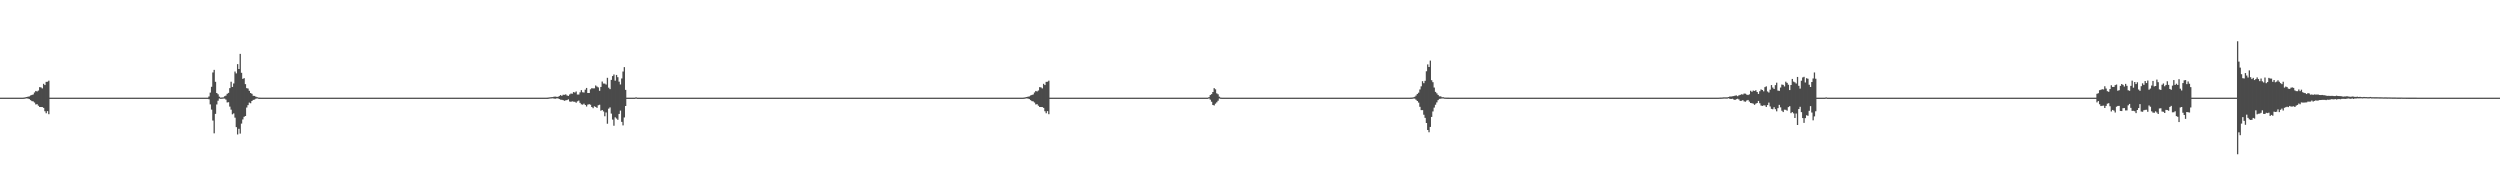 <?xml version="1.0" encoding="UTF-8"?>
<svg xmlns="http://www.w3.org/2000/svg" width="1920" height="150">
  <path d="M0 75.000h1v1.000H0zM1 75.000h1v1.000H1zM2 75.000h1v1.000H2zM3 75.000h1v1.000H3zM4 75.000h1v1.000H4zM5 75.000h1v1.000H5zM6 75.000h1v1.000H6zM7 75.000h1v1.000H7zM8 75.000h1v1.000H8zM9 74.997h1v1.000H9zM10 74.997h1v1.000H10zM11 74.996h1v1.000H11zM12 74.997h1v1.000H12zM13 74.996h1v1.000H13zM14 74.996h1v1.000H14zM15 74.996h1v1.000H15zM16 74.997h1v1.000H16zM17 74.986h1v1.000H17zM18 74.921h1v1.000H18zM19 74.708h1v1.000H19zM20 74.517h1v1.077H20zM21 74.264h1v1.469H21zM22 74.058h1v2.018H22zM23 73.317h1v3.594H23zM24 72.920h1v4.744H24zM25 72.532h1v5.360H25zM26 71.014h1v7.726H26zM27 69.835h1v10.402H27zM28 70.252h1v9.785H28zM29 69.504h1v11.679H29zM30 66.928h1v15.245H30zM31 67.144h1v15.018H31zM32 67.890h1v14.338H32zM33 64.373h1v18.448H33zM34 65.324h1v20.119H34zM35 62.888h1v24.107H35zM36 62.763h1v22.578H36zM37 61.966h1v25.741H37zM38 74.991h1v1.000H38zM39 74.996h1v1.000H39zM40 74.996h1v1.000H40zM41 74.996h1v1.000H41zM42 74.996h1v1.000H42zM43 74.995h1v1.000H43zM44 74.996h1v1.000H44zM45 74.996h1v1.000H45zM46 74.996h1v1.000H46zM47 74.995h1v1.000H47zM48 74.996h1v1.000H48zM49 74.996h1v1.000H49zM50 74.995h1v1.000H50zM51 74.995h1v1.000H51zM52 74.996h1v1.000H52zM53 74.996h1v1.000H53zM54 74.996h1v1.000H54zM55 74.996h1v1.000H55zM56 74.995h1v1.000H56zM57 74.995h1v1.000H57zM58 74.996h1v1.000H58zM59 74.996h1v1.000H59zM60 74.996h1v1.000H60zM61 74.997h1v1.000H61zM62 74.996h1v1.000H62zM63 74.996h1v1.000H63zM64 74.996h1v1.000H64zM65 74.996h1v1.000H65zM66 74.995h1v1.000H66zM67 74.996h1v1.000H67zM68 74.996h1v1.000H68zM69 74.996h1v1.000H69zM70 74.996h1v1.000H70zM71 74.996h1v1.000H71zM72 74.996h1v1.000H72zM73 74.996h1v1.000H73zM74 74.996h1v1.000H74zM75 74.997h1v1.000H75zM76 74.996h1v1.000H76zM77 74.996h1v1.000H77zM78 74.996h1v1.000H78zM79 74.996h1v1.000H79zM80 74.996h1v1.000H80zM81 74.996h1v1.000H81zM82 74.997h1v1.000H82zM83 74.996h1v1.000H83zM84 74.996h1v1.000H84zM85 74.996h1v1.000H85zM86 74.996h1v1.000H86zM87 74.996h1v1.000H87zM88 74.995h1v1.000H88zM89 74.996h1v1.000H89zM90 74.995h1v1.000H90zM91 74.995h1v1.000H91zM92 74.995h1v1.000H92zM93 74.996h1v1.000H93zM94 74.995h1v1.000H94zM95 74.995h1v1.000H95zM96 74.996h1v1.000H96zM97 74.996h1v1.000H97zM98 74.996h1v1.000H98zM99 74.995h1v1.000H99zM100 74.996h1v1.000H100zM101 74.996h1v1.000H101zM102 74.996h1v1.000H102zM103 74.996h1v1.000H103zM104 74.995h1v1.000H104zM105 74.996h1v1.000H105zM106 74.996h1v1.000H106zM107 74.996h1v1.000H107zM108 74.996h1v1.000H108zM109 74.996h1v1.000H109zM110 74.995h1v1.000H110zM111 74.996h1v1.000H111zM112 74.996h1v1.000H112zM113 74.996h1v1.000H113zM114 74.996h1v1.000H114zM115 74.996h1v1.000H115zM116 74.996h1v1.000H116zM117 74.996h1v1.000H117zM118 74.995h1v1.000H118zM119 74.996h1v1.000H119zM120 74.996h1v1.000H120zM121 74.996h1v1.000H121zM122 74.996h1v1.000H122zM123 74.995h1v1.000H123zM124 74.996h1v1.000H124zM125 74.996h1v1.000H125zM126 74.996h1v1.000H126zM127 74.996h1v1.000H127zM128 74.996h1v1.000H128zM129 74.996h1v1.000H129zM130 74.996h1v1.000H130zM131 74.996h1v1.000H131zM132 74.996h1v1.000H132zM133 74.996h1v1.000H133zM134 74.996h1v1.000H134zM135 74.995h1v1.000H135zM136 74.997h1v1.000H136zM137 74.995h1v1.000H137zM138 74.996h1v1.000H138zM139 74.995h1v1.000H139zM140 74.995h1v1.000H140zM141 74.996h1v1.000H141zM142 74.996h1v1.000H142zM143 74.995h1v1.000H143zM144 74.996h1v1.000H144zM145 74.996h1v1.000H145zM146 74.994h1v1.000H146zM147 74.996h1v1.000H147zM148 74.996h1v1.000H148zM149 74.996h1v1.000H149zM150 74.997h1v1.000H150zM151 74.996h1v1.000H151zM152 74.996h1v1.000H152zM153 74.995h1v1.000H153zM154 74.996h1v1.000H154zM155 74.996h1v1.000H155zM156 74.996h1v1.000H156zM157 74.995h1v1.000H157zM158 74.996h1v1.000H158zM159 74.996h1v1.000H159zM160 74.088h1v2.138H160zM161 71.121h1v9.069H161zM162 66.660h1v17.512H162zM163 55.671h1v36.920H163zM164 53.668h1v48.741H164zM165 62.840h1v24.594H165zM166 71.417h1v8.828H166zM167 72.376h1v5.008H167zM168 74.250h1v1.417H168zM169 74.940h1v1.000H169zM170 74.871h1v1.000H170zM171 74.736h1v1.000H171zM172 73.956h1v1.760H172zM173 73.428h1v3.080H173zM174 72.041h1v6.639H174zM175 71.321h1v7.181H175zM176 67.688h1v14.201H176zM177 62.785h1v21.458H177zM178 66.745h1v21.063H178zM179 64.113h1v22.982H179zM180 54.929h1v35.454H180zM181 56.392h1v41.244H181zM182 49.274h1v53.971H182zM183 52.991h1v45.906H183zM184 41.392h1v61.191H184zM185 55.897h1v39.028H185zM186 60.582h1v31.155H186zM187 59.983h1v29.742H187zM188 64.619h1v24.478H188zM189 67.679h1v14.896H189zM190 67.991h1v12.759H190zM191 69.732h1v9.080H191zM192 71.409h1v7.923H192zM193 72.059h1v5.524H193zM194 73.576h1v3.140H194zM195 73.669h1v2.812H195zM196 74.234h1v1.610H196zM197 74.585h1v1.000H197zM198 74.880h1v1.000H198zM199 74.957h1v1.000H199zM200 74.996h1v1.000H200zM201 74.995h1v1.000H201zM202 74.997h1v1.000H202zM203 74.996h1v1.000H203zM204 74.995h1v1.000H204zM205 74.996h1v1.000H205zM206 74.996h1v1.000H206zM207 74.996h1v1.000H207zM208 74.996h1v1.000H208zM209 74.996h1v1.000H209zM210 74.995h1v1.000H210zM211 74.996h1v1.000H211zM212 74.995h1v1.000H212zM213 74.996h1v1.000H213zM214 74.996h1v1.000H214zM215 74.995h1v1.000H215zM216 74.996h1v1.000H216zM217 74.996h1v1.000H217zM218 74.996h1v1.000H218zM219 74.995h1v1.000H219zM220 74.995h1v1.000H220zM221 74.995h1v1.000H221zM222 74.996h1v1.000H222zM223 74.995h1v1.000H223zM224 74.996h1v1.000H224zM225 74.995h1v1.000H225zM226 74.996h1v1.000H226zM227 74.996h1v1.000H227zM228 74.996h1v1.000H228zM229 74.996h1v1.000H229zM230 74.995h1v1.000H230zM231 74.996h1v1.000H231zM232 74.996h1v1.000H232zM233 74.996h1v1.000H233zM234 74.995h1v1.000H234zM235 74.995h1v1.000H235zM236 74.996h1v1.000H236zM237 74.996h1v1.000H237zM238 74.996h1v1.000H238zM239 74.996h1v1.000H239zM240 74.996h1v1.000H240zM241 74.995h1v1.000H241zM242 74.996h1v1.000H242zM243 74.996h1v1.000H243zM244 74.996h1v1.000H244zM245 74.996h1v1.000H245zM246 74.996h1v1.000H246zM247 74.996h1v1.000H247zM248 74.996h1v1.000H248zM249 74.997h1v1.000H249zM250 74.996h1v1.000H250zM251 74.995h1v1.000H251zM252 74.996h1v1.000H252zM253 74.994h1v1.000H253zM254 74.995h1v1.000H254zM255 74.995h1v1.000H255zM256 74.995h1v1.000H256zM257 74.996h1v1.000H257zM258 74.995h1v1.000H258zM259 74.996h1v1.000H259zM260 74.996h1v1.000H260zM261 74.996h1v1.000H261zM262 74.996h1v1.000H262zM263 74.996h1v1.000H263zM264 74.996h1v1.000H264zM265 74.996h1v1.000H265zM266 74.996h1v1.000H266zM267 74.995h1v1.000H267zM268 74.995h1v1.000H268zM269 74.996h1v1.000H269zM270 74.995h1v1.000H270zM271 74.995h1v1.000H271zM272 74.996h1v1.000H272zM273 74.996h1v1.000H273zM274 74.996h1v1.000H274zM275 74.995h1v1.000H275zM276 74.996h1v1.000H276zM277 74.996h1v1.000H277zM278 74.996h1v1.000H278zM279 74.997h1v1.000H279zM280 74.996h1v1.000H280zM281 74.996h1v1.000H281zM282 74.995h1v1.000H282zM283 74.996h1v1.000H283zM284 74.996h1v1.000H284zM285 74.996h1v1.000H285zM286 74.995h1v1.000H286zM287 74.996h1v1.000H287zM288 74.995h1v1.000H288zM289 74.996h1v1.000H289zM290 74.996h1v1.000H290zM291 74.997h1v1.000H291zM292 74.996h1v1.000H292zM293 74.996h1v1.000H293zM294 74.995h1v1.000H294zM295 74.996h1v1.000H295zM296 74.996h1v1.000H296zM297 74.995h1v1.000H297zM298 74.996h1v1.000H298zM299 74.996h1v1.000H299zM300 74.996h1v1.000H300zM301 74.996h1v1.000H301zM302 74.995h1v1.000H302zM303 74.996h1v1.000H303zM304 74.996h1v1.000H304zM305 74.996h1v1.000H305zM306 74.996h1v1.000H306zM307 74.996h1v1.000H307zM308 74.995h1v1.000H308zM309 74.996h1v1.000H309zM310 74.996h1v1.000H310zM311 74.996h1v1.000H311zM312 74.995h1v1.000H312zM313 74.996h1v1.000H313zM314 74.996h1v1.000H314zM315 74.995h1v1.000H315zM316 74.996h1v1.000H316zM317 74.996h1v1.000H317zM318 74.995h1v1.000H318zM319 74.996h1v1.000H319zM320 74.996h1v1.000H320zM321 74.996h1v1.000H321zM322 74.996h1v1.000H322zM323 74.996h1v1.000H323zM324 74.995h1v1.000H324zM325 74.996h1v1.000H325zM326 74.996h1v1.000H326zM327 74.996h1v1.000H327zM328 74.996h1v1.000H328zM329 74.996h1v1.000H329zM330 74.996h1v1.000H330zM331 74.995h1v1.000H331zM332 74.996h1v1.000H332zM333 74.997h1v1.000H333zM334 74.995h1v1.000H334zM335 74.995h1v1.000H335zM336 74.996h1v1.000H336zM337 74.996h1v1.000H337zM338 74.995h1v1.000H338zM339 74.996h1v1.000H339zM340 74.996h1v1.000H340zM341 74.996h1v1.000H341zM342 74.996h1v1.000H342zM343 74.996h1v1.000H343zM344 74.996h1v1.000H344zM345 74.996h1v1.000H345zM346 74.995h1v1.000H346zM347 74.995h1v1.000H347zM348 74.995h1v1.000H348zM349 74.995h1v1.000H349zM350 74.995h1v1.000H350zM351 74.996h1v1.000H351zM352 74.996h1v1.000H352zM353 74.996h1v1.000H353zM354 74.996h1v1.000H354zM355 74.995h1v1.000H355zM356 74.997h1v1.000H356zM357 74.996h1v1.000H357zM358 74.995h1v1.000H358zM359 74.996h1v1.000H359zM360 74.996h1v1.000H360zM361 74.996h1v1.000H361zM362 74.996h1v1.000H362zM363 74.996h1v1.000H363zM364 74.996h1v1.000H364zM365 74.996h1v1.000H365zM366 74.996h1v1.000H366zM367 74.995h1v1.000H367zM368 74.996h1v1.000H368zM369 74.995h1v1.000H369zM370 74.996h1v1.000H370zM371 74.996h1v1.000H371zM372 74.996h1v1.000H372zM373 74.996h1v1.000H373zM374 74.996h1v1.000H374zM375 74.996h1v1.000H375zM376 74.996h1v1.000H376zM377 74.995h1v1.000H377zM378 74.995h1v1.000H378zM379 74.997h1v1.000H379zM380 74.995h1v1.000H380zM381 74.996h1v1.000H381zM382 74.995h1v1.000H382zM383 74.996h1v1.000H383zM384 74.996h1v1.000H384zM385 74.995h1v1.000H385zM386 74.996h1v1.000H386zM387 74.996h1v1.000H387zM388 74.996h1v1.000H388zM389 74.995h1v1.000H389zM390 74.996h1v1.000H390zM391 74.996h1v1.000H391zM392 74.996h1v1.000H392zM393 74.996h1v1.000H393zM394 74.996h1v1.000H394zM395 74.996h1v1.000H395zM396 74.996h1v1.000H396zM397 74.995h1v1.000H397zM398 74.997h1v1.000H398zM399 74.996h1v1.000H399zM400 74.996h1v1.000H400zM401 74.996h1v1.000H401zM402 74.996h1v1.000H402zM403 74.996h1v1.000H403zM404 74.996h1v1.000H404zM405 74.996h1v1.000H405zM406 74.996h1v1.000H406zM407 74.996h1v1.000H407zM408 74.996h1v1.000H408zM409 74.996h1v1.000H409zM410 74.995h1v1.000H410zM411 74.996h1v1.000H411zM412 74.996h1v1.000H412zM413 74.996h1v1.000H413zM414 74.996h1v1.000H414zM415 74.995h1v1.000H415zM416 74.995h1v1.000H416zM417 74.995h1v1.000H417zM418 74.996h1v1.000H418zM419 74.995h1v1.000H419zM420 74.979h1v1.000H420zM421 74.870h1v1.000H421zM422 74.692h1v1.000H422zM423 74.618h1v1.000H423zM424 74.527h1v1.000H424zM425 74.232h1v1.507H425zM426 74.211h1v1.631H426zM427 74.351h1v1.205H427zM428 74.418h1v1.104H428zM429 73.777h1v2.267H429zM430 73.012h1v3.552H430zM431 73.610h1v3.049H431zM432 72.731h1v4.146H432zM433 72.800h1v4.599H433zM434 72.454h1v4.597H434zM435 73.321h1v3.539H435zM436 73.656h1v2.634H436zM437 72.538h1v5.441H437zM438 71.831h1v6.364H438zM439 71.992h1v5.828H439zM440 70.724h1v7.367H440zM441 71.086h1v7.122H441zM442 70.229h1v8.692H442zM443 72.609h1v5.223H443zM444 72.604h1v4.639H444zM445 70.895h1v8.087H445zM446 69.207h1v10.936H446zM447 70.845h1v9.565H447zM448 71.085h1v8.508H448zM449 68.875h1v11.769H449zM450 67.540h1v14.263H450zM451 71.399h1v8.928H451zM452 71.404h1v8.596H452zM453 68.602h1v11.835H453zM454 67.757h1v14.421H454zM455 67.904h1v15.206H455zM456 67.846h1v13.833H456zM457 65.626h1v16.493H457zM458 66.476h1v16.367H458zM459 67.117h1v13.736H459zM460 69.759h1v10.667H460zM461 66.742h1v18.315H461zM462 62.618h1v21.842H462zM463 64.176h1v21.434H463zM464 64.218h1v25.052H464zM465 64.920h1v21.445H465zM466 59.770h1v35.277H466zM467 67.339h1v16.136H467zM468 68.475h1v14.025H468zM469 61.346h1v25.898H469zM470 58.434h1v33.427H470zM471 57.196h1v39.348H471zM472 61.935h1v28.158H472zM473 57.560h1v33.459H473zM474 59.267h1v32.756H474zM475 62.735h1v24.741H475zM476 64.883h1v20.048H476zM477 60.250h1v33.346H477zM478 54.954h1v41.348H478zM479 51.559h1v38.655H479zM480 69.041h1v12.375H480zM481 74.995h1v1.000H481zM482 74.995h1v1.000H482zM483 74.996h1v1.000H483zM484 74.995h1v1.000H484zM485 74.996h1v1.000H485zM486 74.995h1v1.000H486zM487 74.996h1v1.000H487zM488 74.723h1v1.000H488zM489 74.996h1v1.000H489zM490 74.996h1v1.000H490zM491 74.996h1v1.000H491zM492 74.996h1v1.000H492zM493 74.996h1v1.000H493zM494 74.996h1v1.000H494zM495 74.995h1v1.000H495zM496 74.996h1v1.000H496zM497 74.996h1v1.000H497zM498 74.996h1v1.000H498zM499 74.996h1v1.000H499zM500 74.996h1v1.000H500zM501 74.996h1v1.000H501zM502 74.996h1v1.000H502zM503 74.996h1v1.000H503zM504 74.996h1v1.000H504zM505 74.996h1v1.000H505zM506 74.995h1v1.000H506zM507 74.996h1v1.000H507zM508 74.996h1v1.000H508zM509 74.996h1v1.000H509zM510 74.995h1v1.000H510zM511 74.996h1v1.000H511zM512 74.995h1v1.000H512zM513 74.996h1v1.000H513zM514 74.996h1v1.000H514zM515 74.995h1v1.000H515zM516 74.996h1v1.000H516zM517 74.996h1v1.000H517zM518 74.996h1v1.000H518zM519 74.996h1v1.000H519zM520 74.996h1v1.000H520zM521 74.996h1v1.000H521zM522 74.996h1v1.000H522zM523 74.996h1v1.000H523zM524 74.996h1v1.000H524zM525 74.996h1v1.000H525zM526 74.996h1v1.000H526zM527 74.996h1v1.000H527zM528 74.996h1v1.000H528zM529 74.996h1v1.000H529zM530 74.996h1v1.000H530zM531 74.995h1v1.000H531zM532 74.996h1v1.000H532zM533 74.996h1v1.000H533zM534 74.996h1v1.000H534zM535 74.995h1v1.000H535zM536 74.995h1v1.000H536zM537 74.996h1v1.000H537zM538 74.996h1v1.000H538zM539 74.995h1v1.000H539zM540 74.995h1v1.000H540zM541 74.996h1v1.000H541zM542 74.995h1v1.000H542zM543 74.996h1v1.000H543zM544 74.996h1v1.000H544zM545 74.996h1v1.000H545zM546 74.996h1v1.000H546zM547 74.996h1v1.000H547zM548 74.996h1v1.000H548zM549 74.996h1v1.000H549zM550 74.996h1v1.000H550zM551 74.995h1v1.000H551zM552 74.996h1v1.000H552zM553 74.996h1v1.000H553zM554 74.995h1v1.000H554zM555 74.995h1v1.000H555zM556 74.995h1v1.000H556zM557 74.996h1v1.000H557zM558 74.996h1v1.000H558zM559 74.996h1v1.000H559zM560 74.996h1v1.000H560zM561 74.996h1v1.000H561zM562 74.996h1v1.000H562zM563 74.996h1v1.000H563zM564 74.996h1v1.000H564zM565 74.996h1v1.000H565zM566 74.996h1v1.000H566zM567 74.996h1v1.000H567zM568 74.995h1v1.000H568zM569 74.996h1v1.000H569zM570 74.996h1v1.000H570zM571 74.995h1v1.000H571zM572 74.996h1v1.000H572zM573 74.996h1v1.000H573zM574 74.996h1v1.000H574zM575 74.996h1v1.000H575zM576 74.996h1v1.000H576zM577 74.996h1v1.000H577zM578 74.996h1v1.000H578zM579 74.996h1v1.000H579zM580 74.995h1v1.000H580zM581 74.996h1v1.000H581zM582 74.996h1v1.000H582zM583 74.996h1v1.000H583zM584 74.996h1v1.000H584zM585 74.996h1v1.000H585zM586 74.996h1v1.000H586zM587 74.996h1v1.000H587zM588 74.995h1v1.000H588zM589 74.996h1v1.000H589zM590 74.996h1v1.000H590zM591 74.996h1v1.000H591zM592 74.996h1v1.000H592zM593 74.996h1v1.000H593zM594 74.996h1v1.000H594zM595 74.996h1v1.000H595zM596 74.996h1v1.000H596zM597 74.996h1v1.000H597zM598 74.996h1v1.000H598zM599 74.996h1v1.000H599zM600 74.996h1v1.000H600zM601 74.995h1v1.000H601zM602 74.997h1v1.000H602zM603 74.996h1v1.000H603zM604 74.996h1v1.000H604zM605 74.996h1v1.000H605zM606 74.996h1v1.000H606zM607 74.996h1v1.000H607zM608 74.996h1v1.000H608zM609 74.996h1v1.000H609zM610 74.996h1v1.000H610zM611 74.996h1v1.000H611zM612 74.995h1v1.000H612zM613 74.996h1v1.000H613zM614 74.996h1v1.000H614zM615 74.995h1v1.000H615zM616 74.996h1v1.000H616zM617 74.996h1v1.000H617zM618 74.996h1v1.000H618zM619 74.996h1v1.000H619zM620 74.996h1v1.000H620zM621 74.996h1v1.000H621zM622 74.996h1v1.000H622zM623 74.996h1v1.000H623zM624 74.996h1v1.000H624zM625 74.996h1v1.000H625zM626 74.996h1v1.000H626zM627 74.996h1v1.000H627zM628 74.996h1v1.000H628zM629 74.996h1v1.000H629zM630 74.996h1v1.000H630zM631 74.996h1v1.000H631zM632 74.995h1v1.000H632zM633 74.996h1v1.000H633zM634 74.995h1v1.000H634zM635 74.995h1v1.000H635zM636 74.995h1v1.000H636zM637 74.995h1v1.000H637zM638 74.996h1v1.000H638zM639 74.995h1v1.000H639zM640 74.995h1v1.000H640zM641 74.996h1v1.000H641zM642 74.996h1v1.000H642zM643 74.996h1v1.000H643zM644 74.995h1v1.000H644zM645 74.996h1v1.000H645zM646 74.996h1v1.000H646zM647 74.996h1v1.000H647zM648 74.996h1v1.000H648zM649 74.996h1v1.000H649zM650 74.996h1v1.000H650zM651 74.996h1v1.000H651zM652 74.995h1v1.000H652zM653 74.996h1v1.000H653zM654 74.996h1v1.000H654zM655 74.996h1v1.000H655zM656 74.996h1v1.000H656zM657 74.996h1v1.000H657zM658 74.995h1v1.000H658zM659 74.996h1v1.000H659zM660 74.996h1v1.000H660zM661 74.996h1v1.000H661zM662 74.996h1v1.000H662zM663 74.996h1v1.000H663zM664 74.995h1v1.000H664zM665 74.996h1v1.000H665zM666 74.996h1v1.000H666zM667 74.996h1v1.000H667zM668 74.997h1v1.000H668zM669 74.995h1v1.000H669zM670 74.996h1v1.000H670zM671 74.996h1v1.000H671zM672 74.995h1v1.000H672zM673 74.996h1v1.000H673zM674 74.996h1v1.000H674zM675 74.995h1v1.000H675zM676 74.996h1v1.000H676zM677 74.995h1v1.000H677zM678 74.996h1v1.000H678zM679 74.996h1v1.000H679zM680 74.995h1v1.000H680zM681 74.995h1v1.000H681zM682 74.996h1v1.000H682zM683 74.995h1v1.000H683zM684 74.996h1v1.000H684zM685 74.996h1v1.000H685zM686 74.996h1v1.000H686zM687 74.995h1v1.000H687zM688 74.996h1v1.000H688zM689 74.995h1v1.000H689zM690 74.995h1v1.000H690zM691 74.996h1v1.000H691zM692 74.996h1v1.000H692zM693 74.996h1v1.000H693zM694 74.996h1v1.000H694zM695 74.995h1v1.000H695zM696 74.996h1v1.000H696zM697 74.996h1v1.000H697zM698 74.996h1v1.000H698zM699 74.996h1v1.000H699zM700 74.996h1v1.000H700zM701 74.995h1v1.000H701zM702 74.996h1v1.000H702zM703 74.995h1v1.000H703zM704 74.995h1v1.000H704zM705 74.996h1v1.000H705zM706 74.996h1v1.000H706zM707 74.996h1v1.000H707zM708 74.996h1v1.000H708zM709 74.996h1v1.000H709zM710 74.996h1v1.000H710zM711 74.996h1v1.000H711zM712 74.996h1v1.000H712zM713 74.995h1v1.000H713zM714 74.996h1v1.000H714zM715 74.996h1v1.000H715zM716 74.996h1v1.000H716zM717 74.996h1v1.000H717zM718 74.996h1v1.000H718zM719 74.995h1v1.000H719zM720 74.996h1v1.000H720zM721 74.996h1v1.000H721zM722 74.996h1v1.000H722zM723 74.996h1v1.000H723zM724 74.996h1v1.000H724zM725 74.996h1v1.000H725zM726 74.996h1v1.000H726zM727 74.996h1v1.000H727zM728 74.996h1v1.000H728zM729 74.996h1v1.000H729zM730 74.996h1v1.000H730zM731 74.996h1v1.000H731zM732 74.996h1v1.000H732zM733 74.996h1v1.000H733zM734 74.996h1v1.000H734zM735 74.996h1v1.000H735zM736 74.996h1v1.000H736zM737 74.996h1v1.000H737zM738 74.996h1v1.000H738zM739 74.996h1v1.000H739zM740 74.996h1v1.000H740zM741 74.996h1v1.000H741zM742 74.996h1v1.000H742zM743 74.996h1v1.000H743zM744 74.996h1v1.000H744zM745 74.996h1v1.000H745zM746 74.996h1v1.000H746zM747 74.996h1v1.000H747zM748 74.995h1v1.000H748zM749 74.996h1v1.000H749zM750 74.996h1v1.000H750zM751 74.996h1v1.000H751zM752 74.996h1v1.000H752zM753 74.996h1v1.000H753zM754 74.996h1v1.000H754zM755 74.996h1v1.000H755zM756 74.996h1v1.000H756zM757 74.996h1v1.000H757zM758 74.995h1v1.000H758zM759 74.996h1v1.000H759zM760 74.995h1v1.000H760zM761 74.996h1v1.000H761zM762 74.996h1v1.000H762zM763 74.996h1v1.000H763zM764 74.996h1v1.000H764zM765 74.995h1v1.000H765zM766 74.996h1v1.000H766zM767 74.996h1v1.000H767zM768 74.996h1v1.000H768zM769 74.996h1v1.000H769zM770 74.996h1v1.000H770zM771 74.996h1v1.000H771zM772 74.996h1v1.000H772zM773 74.995h1v1.000H773zM774 74.996h1v1.000H774zM775 74.995h1v1.000H775zM776 74.996h1v1.000H776zM777 74.996h1v1.000H777zM778 74.996h1v1.000H778zM779 74.995h1v1.000H779zM780 74.996h1v1.000H780zM781 74.996h1v1.000H781zM782 74.996h1v1.000H782zM783 74.996h1v1.000H783zM784 74.996h1v1.000H784zM785 74.985h1v1.000H785zM786 74.922h1v1.000H786zM787 74.707h1v1.000H787zM788 74.517h1v1.075H788zM789 74.260h1v1.474H789zM790 74.059h1v2.020H790zM791 73.316h1v3.596H791zM792 72.922h1v4.740H792zM793 72.532h1v5.359H793zM794 71.012h1v7.724H794zM795 69.837h1v10.399H795zM796 70.253h1v9.783H796zM797 69.502h1v11.680H797zM798 66.928h1v15.242H798zM799 67.145h1v15.015H799zM800 67.888h1v14.340H800zM801 64.371h1v18.450H801zM802 65.323h1v20.120H802zM803 62.888h1v24.109H803zM804 62.763h1v22.576H804zM805 61.967h1v25.741H805zM806 74.991h1v1.000H806zM807 74.995h1v1.000H807zM808 74.996h1v1.000H808zM809 74.996h1v1.000H809zM810 74.996h1v1.000H810zM811 74.996h1v1.000H811zM812 74.996h1v1.000H812zM813 74.996h1v1.000H813zM814 74.996h1v1.000H814zM815 74.996h1v1.000H815zM816 74.996h1v1.000H816zM817 74.995h1v1.000H817zM818 74.996h1v1.000H818zM819 74.996h1v1.000H819zM820 74.996h1v1.000H820zM821 74.996h1v1.000H821zM822 74.995h1v1.000H822zM823 74.996h1v1.000H823zM824 74.996h1v1.000H824zM825 74.996h1v1.000H825zM826 74.995h1v1.000H826zM827 74.996h1v1.000H827zM828 74.996h1v1.000H828zM829 74.996h1v1.000H829zM830 74.996h1v1.000H830zM831 74.996h1v1.000H831zM832 74.996h1v1.000H832zM833 74.996h1v1.000H833zM834 74.996h1v1.000H834zM835 74.996h1v1.000H835zM836 74.996h1v1.000H836zM837 74.996h1v1.000H837zM838 74.996h1v1.000H838zM839 74.996h1v1.000H839zM840 74.996h1v1.000H840zM841 74.995h1v1.000H841zM842 74.996h1v1.000H842zM843 74.996h1v1.000H843zM844 74.996h1v1.000H844zM845 74.995h1v1.000H845zM846 74.997h1v1.000H846zM847 74.996h1v1.000H847zM848 74.995h1v1.000H848zM849 74.997h1v1.000H849zM850 74.995h1v1.000H850zM851 74.996h1v1.000H851zM852 74.996h1v1.000H852zM853 74.995h1v1.000H853zM854 74.996h1v1.000H854zM855 74.997h1v1.000H855zM856 74.996h1v1.000H856zM857 74.995h1v1.000H857zM858 74.995h1v1.000H858zM859 74.996h1v1.000H859zM860 74.996h1v1.000H860zM861 74.996h1v1.000H861zM862 74.996h1v1.000H862zM863 74.995h1v1.000H863zM864 74.996h1v1.000H864zM865 74.996h1v1.000H865zM866 74.996h1v1.000H866zM867 74.996h1v1.000H867zM868 74.996h1v1.000H868zM869 74.996h1v1.000H869zM870 74.996h1v1.000H870zM871 74.996h1v1.000H871zM872 74.996h1v1.000H872zM873 74.996h1v1.000H873zM874 74.996h1v1.000H874zM875 74.996h1v1.000H875zM876 74.996h1v1.000H876zM877 74.995h1v1.000H877zM878 74.996h1v1.000H878zM879 74.996h1v1.000H879zM880 74.996h1v1.000H880zM881 74.996h1v1.000H881zM882 74.995h1v1.000H882zM883 74.996h1v1.000H883zM884 74.995h1v1.000H884zM885 74.996h1v1.000H885zM886 74.996h1v1.000H886zM887 74.996h1v1.000H887zM888 74.996h1v1.000H888zM889 74.996h1v1.000H889zM890 74.996h1v1.000H890zM891 74.996h1v1.000H891zM892 74.997h1v1.000H892zM893 74.996h1v1.000H893zM894 74.996h1v1.000H894zM895 74.996h1v1.000H895zM896 74.996h1v1.000H896zM897 74.996h1v1.000H897zM898 74.996h1v1.000H898zM899 74.996h1v1.000H899zM900 74.995h1v1.000H900zM901 74.995h1v1.000H901zM902 74.996h1v1.000H902zM903 74.996h1v1.000H903zM904 74.995h1v1.000H904zM905 74.995h1v1.000H905zM906 74.996h1v1.000H906zM907 74.996h1v1.000H907zM908 74.995h1v1.000H908zM909 74.996h1v1.000H909zM910 74.996h1v1.000H910zM911 74.996h1v1.000H911zM912 74.996h1v1.000H912zM913 74.996h1v1.000H913zM914 74.996h1v1.000H914zM915 74.995h1v1.000H915zM916 74.994h1v1.000H916zM917 74.995h1v1.000H917zM918 74.996h1v1.000H918zM919 74.996h1v1.000H919zM920 74.996h1v1.000H920zM921 74.996h1v1.000H921zM922 74.995h1v1.000H922zM923 74.996h1v1.000H923zM924 74.994h1v1.000H924zM925 74.996h1v1.000H925zM926 74.996h1v1.000H926zM927 74.996h1v1.000H927zM928 74.602h1v1.000H928zM929 73.014h1v3.508H929zM930 72.280h1v5.832H930zM931 70.680h1v9.978H931zM932 67.679h1v13.295H932zM933 68.586h1v11.016H933zM934 71.661h1v6.924H934zM935 72.374h1v4.994H935zM936 74.251h1v1.420H936zM937 74.927h1v1.000H937zM938 74.997h1v1.000H938zM939 74.996h1v1.000H939zM940 74.996h1v1.000H940zM941 74.996h1v1.000H941zM942 74.996h1v1.000H942zM943 74.996h1v1.000H943zM944 74.996h1v1.000H944zM945 74.995h1v1.000H945zM946 74.996h1v1.000H946zM947 74.996h1v1.000H947zM948 74.995h1v1.000H948zM949 74.996h1v1.000H949zM950 74.996h1v1.000H950zM951 74.995h1v1.000H951zM952 74.996h1v1.000H952zM953 74.995h1v1.000H953zM954 74.996h1v1.000H954zM955 74.995h1v1.000H955zM956 74.996h1v1.000H956zM957 74.996h1v1.000H957zM958 74.996h1v1.000H958zM959 74.996h1v1.000H959zM960 74.995h1v1.000H960zM961 74.996h1v1.000H961zM962 74.996h1v1.000H962zM963 74.996h1v1.000H963zM964 74.996h1v1.000H964zM965 74.995h1v1.000H965zM966 74.996h1v1.000H966zM967 74.996h1v1.000H967zM968 74.996h1v1.000H968zM969 74.995h1v1.000H969zM970 74.996h1v1.000H970zM971 74.996h1v1.000H971zM972 74.996h1v1.000H972zM973 74.996h1v1.000H973zM974 74.996h1v1.000H974zM975 74.996h1v1.000H975zM976 74.995h1v1.000H976zM977 74.996h1v1.000H977zM978 74.996h1v1.000H978zM979 74.997h1v1.000H979zM980 74.996h1v1.000H980zM981 74.996h1v1.000H981zM982 74.995h1v1.000H982zM983 74.996h1v1.000H983zM984 74.996h1v1.000H984zM985 74.996h1v1.000H985zM986 74.996h1v1.000H986zM987 74.996h1v1.000H987zM988 74.996h1v1.000H988zM989 74.996h1v1.000H989zM990 74.996h1v1.000H990zM991 74.996h1v1.000H991zM992 74.996h1v1.000H992zM993 74.997h1v1.000H993zM994 74.996h1v1.000H994zM995 74.996h1v1.000H995zM996 74.996h1v1.000H996zM997 74.996h1v1.000H997zM998 74.995h1v1.000H998zM999 74.996h1v1.000H999zM1000 74.996h1v1.000H1000zM1001 74.997h1v1.000H1001zM1002 74.996h1v1.000H1002zM1003 74.996h1v1.000H1003zM1004 74.995h1v1.000H1004zM1005 74.996h1v1.000H1005zM1006 74.996h1v1.000H1006zM1007 74.996h1v1.000H1007zM1008 74.995h1v1.000H1008zM1009 74.996h1v1.000H1009zM1010 74.997h1v1.000H1010zM1011 74.995h1v1.000H1011zM1012 74.996h1v1.000H1012zM1013 74.995h1v1.000H1013zM1014 74.996h1v1.000H1014zM1015 74.996h1v1.000H1015zM1016 74.996h1v1.000H1016zM1017 74.996h1v1.000H1017zM1018 74.995h1v1.000H1018zM1019 74.996h1v1.000H1019zM1020 74.996h1v1.000H1020zM1021 74.996h1v1.000H1021zM1022 74.996h1v1.000H1022zM1023 74.996h1v1.000H1023zM1024 74.995h1v1.000H1024zM1025 74.996h1v1.000H1025zM1026 74.996h1v1.000H1026zM1027 74.997h1v1.000H1027zM1028 74.996h1v1.000H1028zM1029 74.995h1v1.000H1029zM1030 74.996h1v1.000H1030zM1031 74.996h1v1.000H1031zM1032 74.996h1v1.000H1032zM1033 74.996h1v1.000H1033zM1034 74.996h1v1.000H1034zM1035 74.996h1v1.000H1035zM1036 74.995h1v1.000H1036zM1037 74.996h1v1.000H1037zM1038 74.996h1v1.000H1038zM1039 74.995h1v1.000H1039zM1040 74.995h1v1.000H1040zM1041 74.995h1v1.000H1041zM1042 74.995h1v1.000H1042zM1043 74.996h1v1.000H1043zM1044 74.996h1v1.000H1044zM1045 74.995h1v1.000H1045zM1046 74.996h1v1.000H1046zM1047 74.996h1v1.000H1047zM1048 74.995h1v1.000H1048zM1049 74.996h1v1.000H1049zM1050 74.995h1v1.000H1050zM1051 74.996h1v1.000H1051zM1052 74.996h1v1.000H1052zM1053 74.996h1v1.000H1053zM1054 74.996h1v1.000H1054zM1055 74.997h1v1.000H1055zM1056 74.996h1v1.000H1056zM1057 74.995h1v1.000H1057zM1058 74.996h1v1.000H1058zM1059 74.997h1v1.000H1059zM1060 74.996h1v1.000H1060zM1061 74.995h1v1.000H1061zM1062 74.995h1v1.000H1062zM1063 74.996h1v1.000H1063zM1064 74.996h1v1.000H1064zM1065 74.996h1v1.000H1065zM1066 74.996h1v1.000H1066zM1067 74.995h1v1.000H1067zM1068 74.996h1v1.000H1068zM1069 74.996h1v1.000H1069zM1070 74.996h1v1.000H1070zM1071 74.996h1v1.000H1071zM1072 74.995h1v1.000H1072zM1073 74.996h1v1.000H1073zM1074 74.995h1v1.000H1074zM1075 74.996h1v1.000H1075zM1076 74.996h1v1.000H1076zM1077 74.996h1v1.000H1077zM1078 74.995h1v1.000H1078zM1079 74.997h1v1.000H1079zM1080 74.996h1v1.000H1080zM1081 74.992h1v1.000H1081zM1082 74.987h1v1.000H1082zM1083 74.968h1v1.000H1083zM1084 74.923h1v1.000H1084zM1085 74.715h1v1.000H1085zM1086 74.350h1v1.356H1086zM1087 73.361h1v3.211H1087zM1088 72.162h1v5.385H1088zM1089 71.185h1v7.637H1089zM1090 68.711h1v13.327H1090zM1091 66.324h1v18.252H1091zM1092 62.355h1v22.238H1092zM1093 63.875h1v24.219H1093zM1094 62.041h1v28.502H1094zM1095 54.721h1v39.765H1095zM1096 49.450h1v50.405H1096zM1097 51.458h1v50.130H1097zM1098 46.543h1v50.938H1098zM1099 61.612h1v28.173H1099zM1100 63.150h1v22.437H1100zM1101 67.219h1v15.439H1101zM1102 70.545h1v9.883H1102zM1103 71.654h1v6.992H1103zM1104 72.912h1v3.974H1104zM1105 74.002h1v1.944H1105zM1106 73.981h1v1.857H1106zM1107 74.646h1v1.000H1107zM1108 74.659h1v1.000H1108zM1109 74.879h1v1.000H1109zM1110 74.939h1v1.000H1110zM1111 74.964h1v1.000H1111zM1112 74.982h1v1.000H1112zM1113 74.988h1v1.000H1113zM1114 74.992h1v1.000H1114zM1115 74.994h1v1.000H1115zM1116 74.995h1v1.000H1116zM1117 74.995h1v1.000H1117zM1118 74.995h1v1.000H1118zM1119 74.996h1v1.000H1119zM1120 74.996h1v1.000H1120zM1121 74.995h1v1.000H1121zM1122 74.996h1v1.000H1122zM1123 74.996h1v1.000H1123zM1124 74.994h1v1.000H1124zM1125 74.996h1v1.000H1125zM1126 74.996h1v1.000H1126zM1127 74.996h1v1.000H1127zM1128 74.995h1v1.000H1128zM1129 74.995h1v1.000H1129zM1130 74.996h1v1.000H1130zM1131 74.996h1v1.000H1131zM1132 74.996h1v1.000H1132zM1133 74.996h1v1.000H1133zM1134 74.996h1v1.000H1134zM1135 74.996h1v1.000H1135zM1136 74.995h1v1.000H1136zM1137 74.996h1v1.000H1137zM1138 74.996h1v1.000H1138zM1139 74.996h1v1.000H1139zM1140 74.996h1v1.000H1140zM1141 74.996h1v1.000H1141zM1142 74.996h1v1.000H1142zM1143 74.995h1v1.000H1143zM1144 74.996h1v1.000H1144zM1145 74.996h1v1.000H1145zM1146 74.996h1v1.000H1146zM1147 74.996h1v1.000H1147zM1148 74.995h1v1.000H1148zM1149 74.996h1v1.000H1149zM1150 74.997h1v1.000H1150zM1151 74.996h1v1.000H1151zM1152 74.995h1v1.000H1152zM1153 74.995h1v1.000H1153zM1154 74.996h1v1.000H1154zM1155 74.996h1v1.000H1155zM1156 74.996h1v1.000H1156zM1157 74.996h1v1.000H1157zM1158 74.996h1v1.000H1158zM1159 74.996h1v1.000H1159zM1160 74.996h1v1.000H1160zM1161 74.996h1v1.000H1161zM1162 74.997h1v1.000H1162zM1163 74.996h1v1.000H1163zM1164 74.996h1v1.000H1164zM1165 74.996h1v1.000H1165zM1166 74.996h1v1.000H1166zM1167 74.996h1v1.000H1167zM1168 74.995h1v1.000H1168zM1169 74.995h1v1.000H1169zM1170 74.995h1v1.000H1170zM1171 74.995h1v1.000H1171zM1172 74.996h1v1.000H1172zM1173 74.995h1v1.000H1173zM1174 74.996h1v1.000H1174zM1175 74.995h1v1.000H1175zM1176 74.996h1v1.000H1176zM1177 74.996h1v1.000H1177zM1178 74.996h1v1.000H1178zM1179 74.996h1v1.000H1179zM1180 74.997h1v1.000H1180zM1181 74.996h1v1.000H1181zM1182 74.995h1v1.000H1182zM1183 74.996h1v1.000H1183zM1184 74.995h1v1.000H1184zM1185 74.996h1v1.000H1185zM1186 74.995h1v1.000H1186zM1187 74.996h1v1.000H1187zM1188 74.996h1v1.000H1188zM1189 74.996h1v1.000H1189zM1190 74.996h1v1.000H1190zM1191 74.996h1v1.000H1191zM1192 74.995h1v1.000H1192zM1193 74.996h1v1.000H1193zM1194 74.995h1v1.000H1194zM1195 74.995h1v1.000H1195zM1196 74.996h1v1.000H1196zM1197 74.995h1v1.000H1197zM1198 74.996h1v1.000H1198zM1199 74.995h1v1.000H1199zM1200 74.996h1v1.000H1200zM1201 74.996h1v1.000H1201zM1202 74.995h1v1.000H1202zM1203 74.996h1v1.000H1203zM1204 74.996h1v1.000H1204zM1205 74.996h1v1.000H1205zM1206 74.996h1v1.000H1206zM1207 74.996h1v1.000H1207zM1208 74.996h1v1.000H1208zM1209 74.995h1v1.000H1209zM1210 74.995h1v1.000H1210zM1211 74.996h1v1.000H1211zM1212 74.996h1v1.000H1212zM1213 74.996h1v1.000H1213zM1214 74.996h1v1.000H1214zM1215 74.995h1v1.000H1215zM1216 74.996h1v1.000H1216zM1217 74.996h1v1.000H1217zM1218 74.995h1v1.000H1218zM1219 74.996h1v1.000H1219zM1220 74.995h1v1.000H1220zM1221 74.996h1v1.000H1221zM1222 74.996h1v1.000H1222zM1223 74.996h1v1.000H1223zM1224 74.996h1v1.000H1224zM1225 74.996h1v1.000H1225zM1226 74.997h1v1.000H1226zM1227 74.995h1v1.000H1227zM1228 74.996h1v1.000H1228zM1229 74.996h1v1.000H1229zM1230 74.996h1v1.000H1230zM1231 74.995h1v1.000H1231zM1232 74.995h1v1.000H1232zM1233 74.996h1v1.000H1233zM1234 74.995h1v1.000H1234zM1235 74.996h1v1.000H1235zM1236 74.996h1v1.000H1236zM1237 74.996h1v1.000H1237zM1238 74.994h1v1.000H1238zM1239 74.996h1v1.000H1239zM1240 74.996h1v1.000H1240zM1241 74.996h1v1.000H1241zM1242 74.995h1v1.000H1242zM1243 74.996h1v1.000H1243zM1244 74.996h1v1.000H1244zM1245 74.996h1v1.000H1245zM1246 74.996h1v1.000H1246zM1247 74.996h1v1.000H1247zM1248 74.996h1v1.000H1248zM1249 74.995h1v1.000H1249zM1250 74.996h1v1.000H1250zM1251 74.996h1v1.000H1251zM1252 74.996h1v1.000H1252zM1253 74.996h1v1.000H1253zM1254 74.995h1v1.000H1254zM1255 74.996h1v1.000H1255zM1256 74.996h1v1.000H1256zM1257 74.995h1v1.000H1257zM1258 74.996h1v1.000H1258zM1259 74.996h1v1.000H1259zM1260 74.996h1v1.000H1260zM1261 74.996h1v1.000H1261zM1262 74.995h1v1.000H1262zM1263 74.996h1v1.000H1263zM1264 74.996h1v1.000H1264zM1265 74.996h1v1.000H1265zM1266 74.996h1v1.000H1266zM1267 74.995h1v1.000H1267zM1268 74.995h1v1.000H1268zM1269 74.996h1v1.000H1269zM1270 74.995h1v1.000H1270zM1271 74.996h1v1.000H1271zM1272 74.995h1v1.000H1272zM1273 74.996h1v1.000H1273zM1274 74.996h1v1.000H1274zM1275 74.996h1v1.000H1275zM1276 74.996h1v1.000H1276zM1277 74.995h1v1.000H1277zM1278 74.996h1v1.000H1278zM1279 74.996h1v1.000H1279zM1280 74.996h1v1.000H1280zM1281 74.996h1v1.000H1281zM1282 74.996h1v1.000H1282zM1283 74.996h1v1.000H1283zM1284 74.996h1v1.000H1284zM1285 74.996h1v1.000H1285zM1286 74.996h1v1.000H1286zM1287 74.995h1v1.000H1287zM1288 74.996h1v1.000H1288zM1289 74.996h1v1.000H1289zM1290 74.995h1v1.000H1290zM1291 74.994h1v1.000H1291zM1292 74.995h1v1.000H1292zM1293 74.996h1v1.000H1293zM1294 74.996h1v1.000H1294zM1295 74.996h1v1.000H1295zM1296 74.995h1v1.000H1296zM1297 74.995h1v1.000H1297zM1298 74.996h1v1.000H1298zM1299 74.996h1v1.000H1299zM1300 74.996h1v1.000H1300zM1301 74.996h1v1.000H1301zM1302 74.996h1v1.000H1302zM1303 74.996h1v1.000H1303zM1304 74.996h1v1.000H1304zM1305 74.996h1v1.000H1305zM1306 74.996h1v1.000H1306zM1307 74.995h1v1.000H1307zM1308 74.996h1v1.000H1308zM1309 74.996h1v1.000H1309zM1310 74.996h1v1.000H1310zM1311 74.995h1v1.000H1311zM1312 74.996h1v1.000H1312zM1313 74.996h1v1.000H1313zM1314 74.996h1v1.000H1314zM1315 74.996h1v1.000H1315zM1316 74.996h1v1.000H1316zM1317 74.996h1v1.000H1317zM1318 74.996h1v1.000H1318zM1319 74.988h1v1.000H1319zM1320 74.954h1v1.000H1320zM1321 74.927h1v1.000H1321zM1322 74.887h1v1.000H1322zM1323 74.773h1v1.000H1323zM1324 74.731h1v1.000H1324zM1325 74.760h1v1.000H1325zM1326 74.759h1v1.000H1326zM1327 74.494h1v1.000H1327zM1328 74.108h1v1.763H1328zM1329 74.162h1v1.881H1329zM1330 73.941h1v1.888H1330zM1331 73.794h1v2.577H1331zM1332 73.450h1v3.337H1332zM1333 73.245h1v2.949H1333zM1334 73.888h1v1.920H1334zM1335 73.234h1v3.171H1335zM1336 72.840h1v4.695H1336zM1337 72.398h1v4.996H1337zM1338 72.602h1v4.318H1338zM1339 71.810h1v6.039H1339zM1340 71.928h1v6.185H1340zM1341 72.654h1v4.574H1341zM1342 73.034h1v3.724H1342zM1343 72.469h1v5.544H1343zM1344 69.683h1v9.439H1344zM1345 70.492h1v8.774H1345zM1346 69.549h1v10.087H1346zM1347 69.844h1v10.689H1347zM1348 69.284h1v10.310H1348zM1349 70.674h1v8.406H1349zM1350 72.135h1v5.367H1350zM1351 70.079h1v9.253H1351zM1352 68.655h1v12.382H1352zM1353 69.127h1v12.216H1353zM1354 70.147h1v10.796H1354zM1355 66.928h1v14.044H1355zM1356 66.287h1v15.906H1356zM1357 70.259h1v10.427H1357zM1358 71.085h1v7.714H1358zM1359 68.855h1v12.904H1359zM1360 65.317h1v18.297H1360zM1361 67.217h1v16.699H1361zM1362 68.293h1v14.062H1362zM1363 65.407h1v18.480H1363zM1364 63.478h1v22.004H1364zM1365 69.565h1v13.487H1365zM1366 69.770h1v10.782H1366zM1367 67.212h1v15.216H1367zM1368 64.904h1v20.128H1368zM1369 65.190h1v20.901H1369zM1370 66.417h1v17.791H1370zM1371 62.726h1v21.590H1371zM1372 63.665h1v21.335H1372zM1373 65.091h1v17.168H1373zM1374 69.183h1v12.367H1374zM1375 65.267h1v21.601H1375zM1376 60.638h1v25.452H1376zM1377 62.678h1v24.415H1377zM1378 63.221h1v27.380H1378zM1379 64.172h1v23.029H1379zM1380 59.064h1v36.925H1380zM1381 65.889h1v17.849H1381zM1382 68.028h1v13.980H1382zM1383 61.995h1v24.148H1383zM1384 59.479h1v31.190H1384zM1385 58.999h1v35.346H1385zM1386 63.313h1v27.402H1386zM1387 60.062h1v28.443H1387zM1388 60.463h1v28.463H1388zM1389 65.099h1v19.992H1389zM1390 66.812h1v14.720H1390zM1391 62.984h1v23.449H1391zM1392 60.274h1v32.126H1392zM1393 55.678h1v33.723H1393zM1394 60.461h1v25.008H1394zM1395 74.996h1v1.000H1395zM1396 74.996h1v1.000H1396zM1397 74.996h1v1.000H1397zM1398 74.995h1v1.000H1398zM1399 74.996h1v1.000H1399zM1400 74.996h1v1.000H1400zM1401 74.995h1v1.000H1401zM1402 74.773h1v1.000H1402zM1403 74.996h1v1.000H1403zM1404 74.995h1v1.000H1404zM1405 74.996h1v1.000H1405zM1406 74.996h1v1.000H1406zM1407 74.996h1v1.000H1407zM1408 74.996h1v1.000H1408zM1409 74.995h1v1.000H1409zM1410 74.996h1v1.000H1410zM1411 74.995h1v1.000H1411zM1412 74.996h1v1.000H1412zM1413 74.996h1v1.000H1413zM1414 74.995h1v1.000H1414zM1415 74.996h1v1.000H1415zM1416 74.996h1v1.000H1416zM1417 74.996h1v1.000H1417zM1418 74.996h1v1.000H1418zM1419 74.996h1v1.000H1419zM1420 74.995h1v1.000H1420zM1421 74.996h1v1.000H1421zM1422 74.995h1v1.000H1422zM1423 74.995h1v1.000H1423zM1424 74.995h1v1.000H1424zM1425 74.996h1v1.000H1425zM1426 74.996h1v1.000H1426zM1427 74.996h1v1.000H1427zM1428 74.996h1v1.000H1428zM1429 74.996h1v1.000H1429zM1430 74.996h1v1.000H1430zM1431 74.995h1v1.000H1431zM1432 74.995h1v1.000H1432zM1433 74.996h1v1.000H1433zM1434 74.996h1v1.000H1434zM1435 74.996h1v1.000H1435zM1436 74.996h1v1.000H1436zM1437 74.996h1v1.000H1437zM1438 74.996h1v1.000H1438zM1439 74.996h1v1.000H1439zM1440 74.995h1v1.000H1440zM1441 74.995h1v1.000H1441zM1442 74.996h1v1.000H1442zM1443 74.995h1v1.000H1443zM1444 74.996h1v1.000H1444zM1445 74.995h1v1.000H1445zM1446 74.996h1v1.000H1446zM1447 74.996h1v1.000H1447zM1448 74.995h1v1.000H1448zM1449 74.996h1v1.000H1449zM1450 74.996h1v1.000H1450zM1451 74.996h1v1.000H1451zM1452 74.996h1v1.000H1452zM1453 74.996h1v1.000H1453zM1454 74.996h1v1.000H1454zM1455 74.996h1v1.000H1455zM1456 74.996h1v1.000H1456zM1457 74.996h1v1.000H1457zM1458 74.996h1v1.000H1458zM1459 74.996h1v1.000H1459zM1460 74.995h1v1.000H1460zM1461 74.996h1v1.000H1461zM1462 74.996h1v1.000H1462zM1463 74.994h1v1.000H1463zM1464 74.995h1v1.000H1464zM1465 74.996h1v1.000H1465zM1466 74.995h1v1.000H1466zM1467 74.995h1v1.000H1467zM1468 74.995h1v1.000H1468zM1469 74.996h1v1.000H1469zM1470 74.996h1v1.000H1470zM1471 74.995h1v1.000H1471zM1472 74.996h1v1.000H1472zM1473 74.995h1v1.000H1473zM1474 74.995h1v1.000H1474zM1475 74.995h1v1.000H1475zM1476 74.996h1v1.000H1476zM1477 74.996h1v1.000H1477zM1478 74.994h1v1.000H1478zM1479 74.996h1v1.000H1479zM1480 74.996h1v1.000H1480zM1481 74.996h1v1.000H1481zM1482 74.996h1v1.000H1482zM1483 74.996h1v1.000H1483zM1484 74.996h1v1.000H1484zM1485 74.996h1v1.000H1485zM1486 74.996h1v1.000H1486zM1487 74.996h1v1.000H1487zM1488 74.994h1v1.000H1488zM1489 74.996h1v1.000H1489zM1490 74.996h1v1.000H1490zM1491 74.996h1v1.000H1491zM1492 74.996h1v1.000H1492zM1493 74.996h1v1.000H1493zM1494 74.996h1v1.000H1494zM1495 74.995h1v1.000H1495zM1496 74.995h1v1.000H1496zM1497 74.995h1v1.000H1497zM1498 74.996h1v1.000H1498zM1499 74.996h1v1.000H1499zM1500 74.996h1v1.000H1500zM1501 74.996h1v1.000H1501zM1502 74.996h1v1.000H1502zM1503 74.996h1v1.000H1503zM1504 74.994h1v1.000H1504zM1505 74.995h1v1.000H1505zM1506 74.996h1v1.000H1506zM1507 74.996h1v1.000H1507zM1508 74.996h1v1.000H1508zM1509 74.996h1v1.000H1509zM1510 74.996h1v1.000H1510zM1511 74.996h1v1.000H1511zM1512 74.996h1v1.000H1512zM1513 74.996h1v1.000H1513zM1514 74.996h1v1.000H1514zM1515 74.996h1v1.000H1515zM1516 74.995h1v1.000H1516zM1517 74.995h1v1.000H1517zM1518 74.995h1v1.000H1518zM1519 74.996h1v1.000H1519zM1520 74.996h1v1.000H1520zM1521 74.996h1v1.000H1521zM1522 74.996h1v1.000H1522zM1523 74.996h1v1.000H1523zM1524 74.996h1v1.000H1524zM1525 74.996h1v1.000H1525zM1526 74.995h1v1.000H1526zM1527 74.996h1v1.000H1527zM1528 74.996h1v1.000H1528zM1529 74.996h1v1.000H1529zM1530 74.996h1v1.000H1530zM1531 74.996h1v1.000H1531zM1532 74.996h1v1.000H1532zM1533 74.996h1v1.000H1533zM1534 74.995h1v1.000H1534zM1535 74.995h1v1.000H1535zM1536 74.996h1v1.000H1536zM1537 74.996h1v1.000H1537zM1538 74.996h1v1.000H1538zM1539 74.996h1v1.000H1539zM1540 74.996h1v1.000H1540zM1541 74.996h1v1.000H1541zM1542 74.996h1v1.000H1542zM1543 74.996h1v1.000H1543zM1544 74.996h1v1.000H1544zM1545 74.997h1v1.000H1545zM1546 74.996h1v1.000H1546zM1547 74.995h1v1.000H1547zM1548 74.995h1v1.000H1548zM1549 74.996h1v1.000H1549zM1550 74.995h1v1.000H1550zM1551 74.995h1v1.000H1551zM1552 74.996h1v1.000H1552zM1553 74.996h1v1.000H1553zM1554 74.995h1v1.000H1554zM1555 74.995h1v1.000H1555zM1556 74.996h1v1.000H1556zM1557 74.996h1v1.000H1557zM1558 74.996h1v1.000H1558zM1559 74.996h1v1.000H1559zM1560 74.996h1v1.000H1560zM1561 74.995h1v1.000H1561zM1562 74.996h1v1.000H1562zM1563 74.996h1v1.000H1563zM1564 74.996h1v1.000H1564zM1565 74.996h1v1.000H1565zM1566 74.996h1v1.000H1566zM1567 74.996h1v1.000H1567zM1568 74.996h1v1.000H1568zM1569 74.996h1v1.000H1569zM1570 74.996h1v1.000H1570zM1571 74.996h1v1.000H1571zM1572 74.996h1v1.000H1572zM1573 74.996h1v1.000H1573zM1574 74.996h1v1.000H1574zM1575 74.996h1v1.000H1575zM1576 74.994h1v1.000H1576zM1577 74.995h1v1.000H1577zM1578 74.996h1v1.000H1578zM1579 74.996h1v1.000H1579zM1580 74.996h1v1.000H1580zM1581 74.995h1v1.000H1581zM1582 74.996h1v1.000H1582zM1583 74.996h1v1.000H1583zM1584 74.995h1v1.000H1584zM1585 74.995h1v1.000H1585zM1586 74.995h1v1.000H1586zM1587 74.996h1v1.000H1587zM1588 74.996h1v1.000H1588zM1589 74.996h1v1.000H1589zM1590 74.996h1v1.000H1590zM1591 74.996h1v1.000H1591zM1592 74.996h1v1.000H1592zM1593 74.996h1v1.000H1593zM1594 74.996h1v1.000H1594zM1595 74.996h1v1.000H1595zM1596 74.995h1v1.000H1596zM1597 74.996h1v1.000H1597zM1598 74.996h1v1.000H1598zM1599 74.995h1v1.000H1599zM1600 74.996h1v1.000H1600zM1601 74.996h1v1.000H1601zM1602 74.995h1v1.000H1602zM1603 74.996h1v1.000H1603zM1604 74.995h1v1.000H1604zM1605 74.996h1v1.000H1605zM1606 74.996h1v1.000H1606zM1607 74.997h1v1.000H1607zM1608 74.996h1v1.000H1608zM1609 74.996h1v1.000H1609zM1610 72.053h1v6.597H1610zM1611 71.593h1v6.034H1611zM1612 69.251h1v10.819H1612zM1613 68.966h1v12.513H1613zM1614 68.525h1v12.740H1614zM1615 68.731h1v12.378H1615zM1616 66.241h1v16.698H1616zM1617 68.000h1v13.317H1617zM1618 70.038h1v9.582H1618zM1619 70.526h1v8.721H1619zM1620 68.387h1v13.222H1620zM1621 65.461h1v20.120H1621zM1622 66.753h1v17.700H1622zM1623 66.740h1v18.192H1623zM1624 65.375h1v21.049H1624zM1625 64.909h1v17.045H1625zM1626 69.679h1v11.678H1626zM1627 69.272h1v12.037H1627zM1628 65.939h1v19.274H1628zM1629 64.487h1v20.798H1629zM1630 65.202h1v17.874H1630zM1631 66.438h1v16.576H1631zM1632 64.386h1v20.446H1632zM1633 65.893h1v18.891H1633zM1634 69.300h1v11.586H1634zM1635 69.739h1v10.092H1635zM1636 65.966h1v16.899H1636zM1637 61.963h1v23.207H1637zM1638 67.348h1v17.757H1638zM1639 62.988h1v22.484H1639zM1640 64.550h1v22.335H1640zM1641 63.161h1v21.318H1641zM1642 68.781h1v14.231H1642zM1643 69.713h1v10.245H1643zM1644 66.196h1v19.482H1644zM1645 63.993h1v21.881H1645zM1646 65.192h1v19.504H1646zM1647 62.267h1v22.108H1647zM1648 63.810h1v20.465H1648zM1649 61.875h1v23.983H1649zM1650 68.858h1v12.154H1650zM1651 68.002h1v13.966H1651zM1652 65.710h1v19.794H1652zM1653 62.138h1v24.334H1653zM1654 66.351h1v20.256H1654zM1655 66.049h1v19.441H1655zM1656 61.140h1v25.264H1656zM1657 63.107h1v24.451H1657zM1658 68.635h1v14.670H1658zM1659 69.091h1v14.039H1659zM1660 65.052h1v20.588H1660zM1661 64.079h1v21.783H1661zM1662 66.274h1v20.507H1662zM1663 65.213h1v19.154H1663zM1664 62.406h1v22.138H1664zM1665 65.163h1v19.860H1665zM1666 68.321h1v13.814H1666zM1667 68.958h1v12.366H1667zM1668 65.756h1v20.518H1668zM1669 61.497h1v24.725H1669zM1670 65.209h1v20.236H1670zM1671 64.294h1v24.875H1671zM1672 65.245h1v24.460H1672zM1673 60.832h1v32.894H1673zM1674 68.106h1v14.408H1674zM1675 69.499h1v12.691H1675zM1676 63.791h1v22.813H1676zM1677 61.718h1v26.626H1677zM1678 61.505h1v29.766H1678zM1679 64.606h1v21.429H1679zM1680 62.585h1v23.618H1680zM1681 64.283h1v22.116H1681zM1682 66.904h1v15.642H1682zM1683 74.992h1v1.000H1683zM1684 74.992h1v1.000H1684zM1685 74.996h1v1.000H1685zM1686 74.996h1v1.000H1686zM1687 74.996h1v1.000H1687zM1688 74.995h1v1.000H1688zM1689 74.996h1v1.000H1689zM1690 74.996h1v1.000H1690zM1691 74.996h1v1.000H1691zM1692 74.996h1v1.000H1692zM1693 74.996h1v1.000H1693zM1694 74.995h1v1.000H1694zM1695 74.996h1v1.000H1695zM1696 74.996h1v1.000H1696zM1697 74.996h1v1.000H1697zM1698 74.996h1v1.000H1698zM1699 74.996h1v1.000H1699zM1700 74.997h1v1.000H1700zM1701 74.996h1v1.000H1701zM1702 74.996h1v1.000H1702zM1703 74.995h1v1.000H1703zM1704 74.996h1v1.000H1704zM1705 74.996h1v1.000H1705zM1706 74.996h1v1.000H1706zM1707 74.996h1v1.000H1707zM1708 74.996h1v1.000H1708zM1709 74.996h1v1.000H1709zM1710 74.996h1v1.000H1710zM1711 74.995h1v1.000H1711zM1712 74.996h1v1.000H1712zM1713 74.996h1v1.000H1713zM1714 74.996h1v1.000H1714zM1715 74.996h1v1.000H1715zM1716 74.996h1v1.000H1716zM1717 74.995h1v1.000H1717zM1718 31.684h1v86.772H1718zM1719 47.310h1v54.318H1719zM1720 51.909h1v51.941H1720zM1721 56.991h1v37.948H1721zM1722 60.080h1v29.856H1722zM1723 60.254h1v32.549H1723zM1724 56.136h1v39.722H1724zM1725 58.029h1v30.059H1725zM1726 59.564h1v30.952H1726zM1727 54.079h1v37.608H1727zM1728 59.308h1v32.840H1728zM1729 60.711h1v31.284H1729zM1730 59.784h1v30.765H1730zM1731 61.474h1v29.588H1731zM1732 60.698h1v24.043H1732zM1733 59.451h1v28.373H1733zM1734 60.732h1v26.596H1734zM1735 62.287h1v24.968H1735zM1736 60.324h1v26.285H1736zM1737 62.479h1v22.242H1737zM1738 63.320h1v24.128H1738zM1739 59.540h1v28.000H1739zM1740 63.902h1v22.713H1740zM1741 63.022h1v23.858H1741zM1742 59.823h1v26.689H1742zM1743 60.313h1v28.743H1743zM1744 60.371h1v27.903H1744zM1745 62.804h1v26.075H1745zM1746 61.422h1v24.325H1746zM1747 63.160h1v22.842H1747zM1748 62.675h1v23.152H1748zM1749 61.664h1v22.343H1749zM1750 62.777h1v23.337H1750zM1751 63.855h1v20.485H1751zM1752 64.625h1v18.785H1752zM1753 62.793h1v22.082H1753zM1754 67.264h1v15.538H1754zM1755 66.473h1v15.849H1755zM1756 66.916h1v15.033H1756zM1757 68.075h1v14.200H1757zM1758 68.289h1v13.064H1758zM1759 67.309h1v14.549H1759zM1760 67.128h1v14.690H1760zM1761 67.460h1v14.161H1761zM1762 69.407h1v12.780H1762zM1763 69.975h1v11.118H1763zM1764 70.054h1v10.522H1764zM1765 68.696h1v10.841H1765zM1766 69.990h1v10.088H1766zM1767 68.864h1v9.762H1767zM1768 70.793h1v7.985H1768zM1769 71.315h1v7.464H1769zM1770 71.575h1v7.124H1770zM1771 72.219h1v6.439H1771zM1772 71.472h1v6.566H1772zM1773 71.766h1v6.307H1773zM1774 72.701h1v5.341H1774zM1775 72.541h1v4.680H1775zM1776 72.869h1v5.163H1776zM1777 72.482h1v5.057H1777zM1778 72.669h1v4.433H1778zM1779 72.625h1v4.669H1779zM1780 72.676h1v4.474H1780zM1781 72.952h1v3.894H1781zM1782 73.003h1v3.795H1782zM1783 72.885h1v3.818H1783zM1784 73.090h1v3.618H1784zM1785 73.155h1v3.549H1785zM1786 73.455h1v3.433H1786zM1787 73.637h1v2.903H1787zM1788 73.573h1v3.076H1788zM1789 73.685h1v2.824H1789zM1790 73.624h1v2.587H1790zM1791 73.621h1v2.597H1791zM1792 73.769h1v2.577H1792zM1793 73.754h1v2.325H1793zM1794 73.469h1v2.984H1794zM1795 73.737h1v2.421H1795zM1796 73.796h1v2.274H1796zM1797 73.841h1v2.390H1797zM1798 73.955h1v1.986H1798zM1799 74.264h1v1.610H1799zM1800 74.078h1v1.875H1800zM1801 74.096h1v1.878H1801zM1802 73.890h1v1.912H1802zM1803 74.155h1v1.492H1803zM1804 74.262h1v1.511H1804zM1805 74.321h1v1.587H1805zM1806 74.110h1v1.478H1806zM1807 74.166h1v1.792H1807zM1808 74.386h1v1.215H1808zM1809 74.392h1v1.266H1809zM1810 74.219h1v1.305H1810zM1811 74.518h1v1.054H1811zM1812 74.349h1v1.187H1812zM1813 74.543h1v1.000H1813zM1814 74.603h1v1.000H1814zM1815 74.440h1v1.041H1815zM1816 74.542h1v1.000H1816zM1817 74.532h1v1.000H1817zM1818 74.628h1v1.000H1818zM1819 74.614h1v1.000H1819zM1820 74.458h1v1.000H1820zM1821 74.655h1v1.000H1821zM1822 74.647h1v1.000H1822zM1823 74.674h1v1.000H1823zM1824 74.662h1v1.000H1824zM1825 74.661h1v1.000H1825zM1826 74.686h1v1.000H1826zM1827 74.708h1v1.000H1827zM1828 74.705h1v1.000H1828zM1829 74.726h1v1.000H1829zM1830 74.783h1v1.000H1830zM1831 74.753h1v1.000H1831zM1832 74.766h1v1.000H1832zM1833 74.808h1v1.000H1833zM1834 74.785h1v1.000H1834zM1835 74.805h1v1.000H1835zM1836 74.848h1v1.000H1836zM1837 74.855h1v1.000H1837zM1838 74.866h1v1.000H1838zM1839 74.868h1v1.000H1839zM1840 74.881h1v1.000H1840zM1841 74.909h1v1.000H1841zM1842 74.908h1v1.000H1842zM1843 74.927h1v1.000H1843zM1844 74.890h1v1.000H1844zM1845 74.942h1v1.000H1845zM1846 74.942h1v1.000H1846zM1847 74.951h1v1.000H1847zM1848 74.956h1v1.000H1848zM1849 74.961h1v1.000H1849zM1850 74.960h1v1.000H1850zM1851 74.965h1v1.000H1851zM1852 74.975h1v1.000H1852zM1853 74.978h1v1.000H1853zM1854 74.978h1v1.000H1854zM1855 74.983h1v1.000H1855zM1856 74.985h1v1.000H1856zM1857 74.988h1v1.000H1857zM1858 74.991h1v1.000H1858zM1859 74.993h1v1.000H1859zM1860 74.993h1v1.000H1860zM1861 74.996h1v1.000H1861zM1862 74.996h1v1.000H1862zM1863 74.995h1v1.000H1863zM1864 74.997h1v1.000H1864zM1865 74.996h1v1.000H1865zM1866 74.996h1v1.000H1866zM1867 74.996h1v1.000H1867zM1868 74.996h1v1.000H1868zM1869 74.996h1v1.000H1869zM1870 74.996h1v1.000H1870zM1871 74.995h1v1.000H1871zM1872 74.996h1v1.000H1872zM1873 74.996h1v1.000H1873zM1874 74.995h1v1.000H1874zM1875 74.996h1v1.000H1875zM1876 74.996h1v1.000H1876zM1877 74.996h1v1.000H1877zM1878 74.996h1v1.000H1878zM1879 74.996h1v1.000H1879zM1880 74.996h1v1.000H1880zM1881 74.996h1v1.000H1881zM1882 74.996h1v1.000H1882zM1883 74.996h1v1.000H1883zM1884 74.996h1v1.000H1884zM1885 74.995h1v1.000H1885zM1886 74.996h1v1.000H1886zM1887 74.996h1v1.000H1887zM1888 74.996h1v1.000H1888zM1889 74.996h1v1.000H1889zM1890 74.996h1v1.000H1890zM1891 74.996h1v1.000H1891zM1892 74.996h1v1.000H1892zM1893 74.995h1v1.000H1893zM1894 74.996h1v1.000H1894zM1895 74.996h1v1.000H1895zM1896 74.996h1v1.000H1896zM1897 74.996h1v1.000H1897zM1898 74.996h1v1.000H1898zM1899 74.996h1v1.000H1899zM1900 74.996h1v1.000H1900zM1901 74.996h1v1.000H1901zM1902 74.996h1v1.000H1902zM1903 74.995h1v1.000H1903zM1904 74.996h1v1.000H1904zM1905 74.996h1v1.000H1905zM1906 74.995h1v1.000H1906zM1907 74.996h1v1.000H1907zM1908 74.996h1v1.000H1908zM1909 74.995h1v1.000H1909zM1910 74.996h1v1.000H1910zM1911 74.996h1v1.000H1911zM1912 74.996h1v1.000H1912zM1913 74.996h1v1.000H1913zM1914 74.995h1v1.000H1914zM1915 74.996h1v1.000H1915zM1916 74.996h1v1.000H1916zM1917 74.996h1v1.000H1917zM1918 74.996h1v1.000H1918zM1919 74.996h1v1.000H1919z" fill="#4a4a4a"></path>
</svg>

